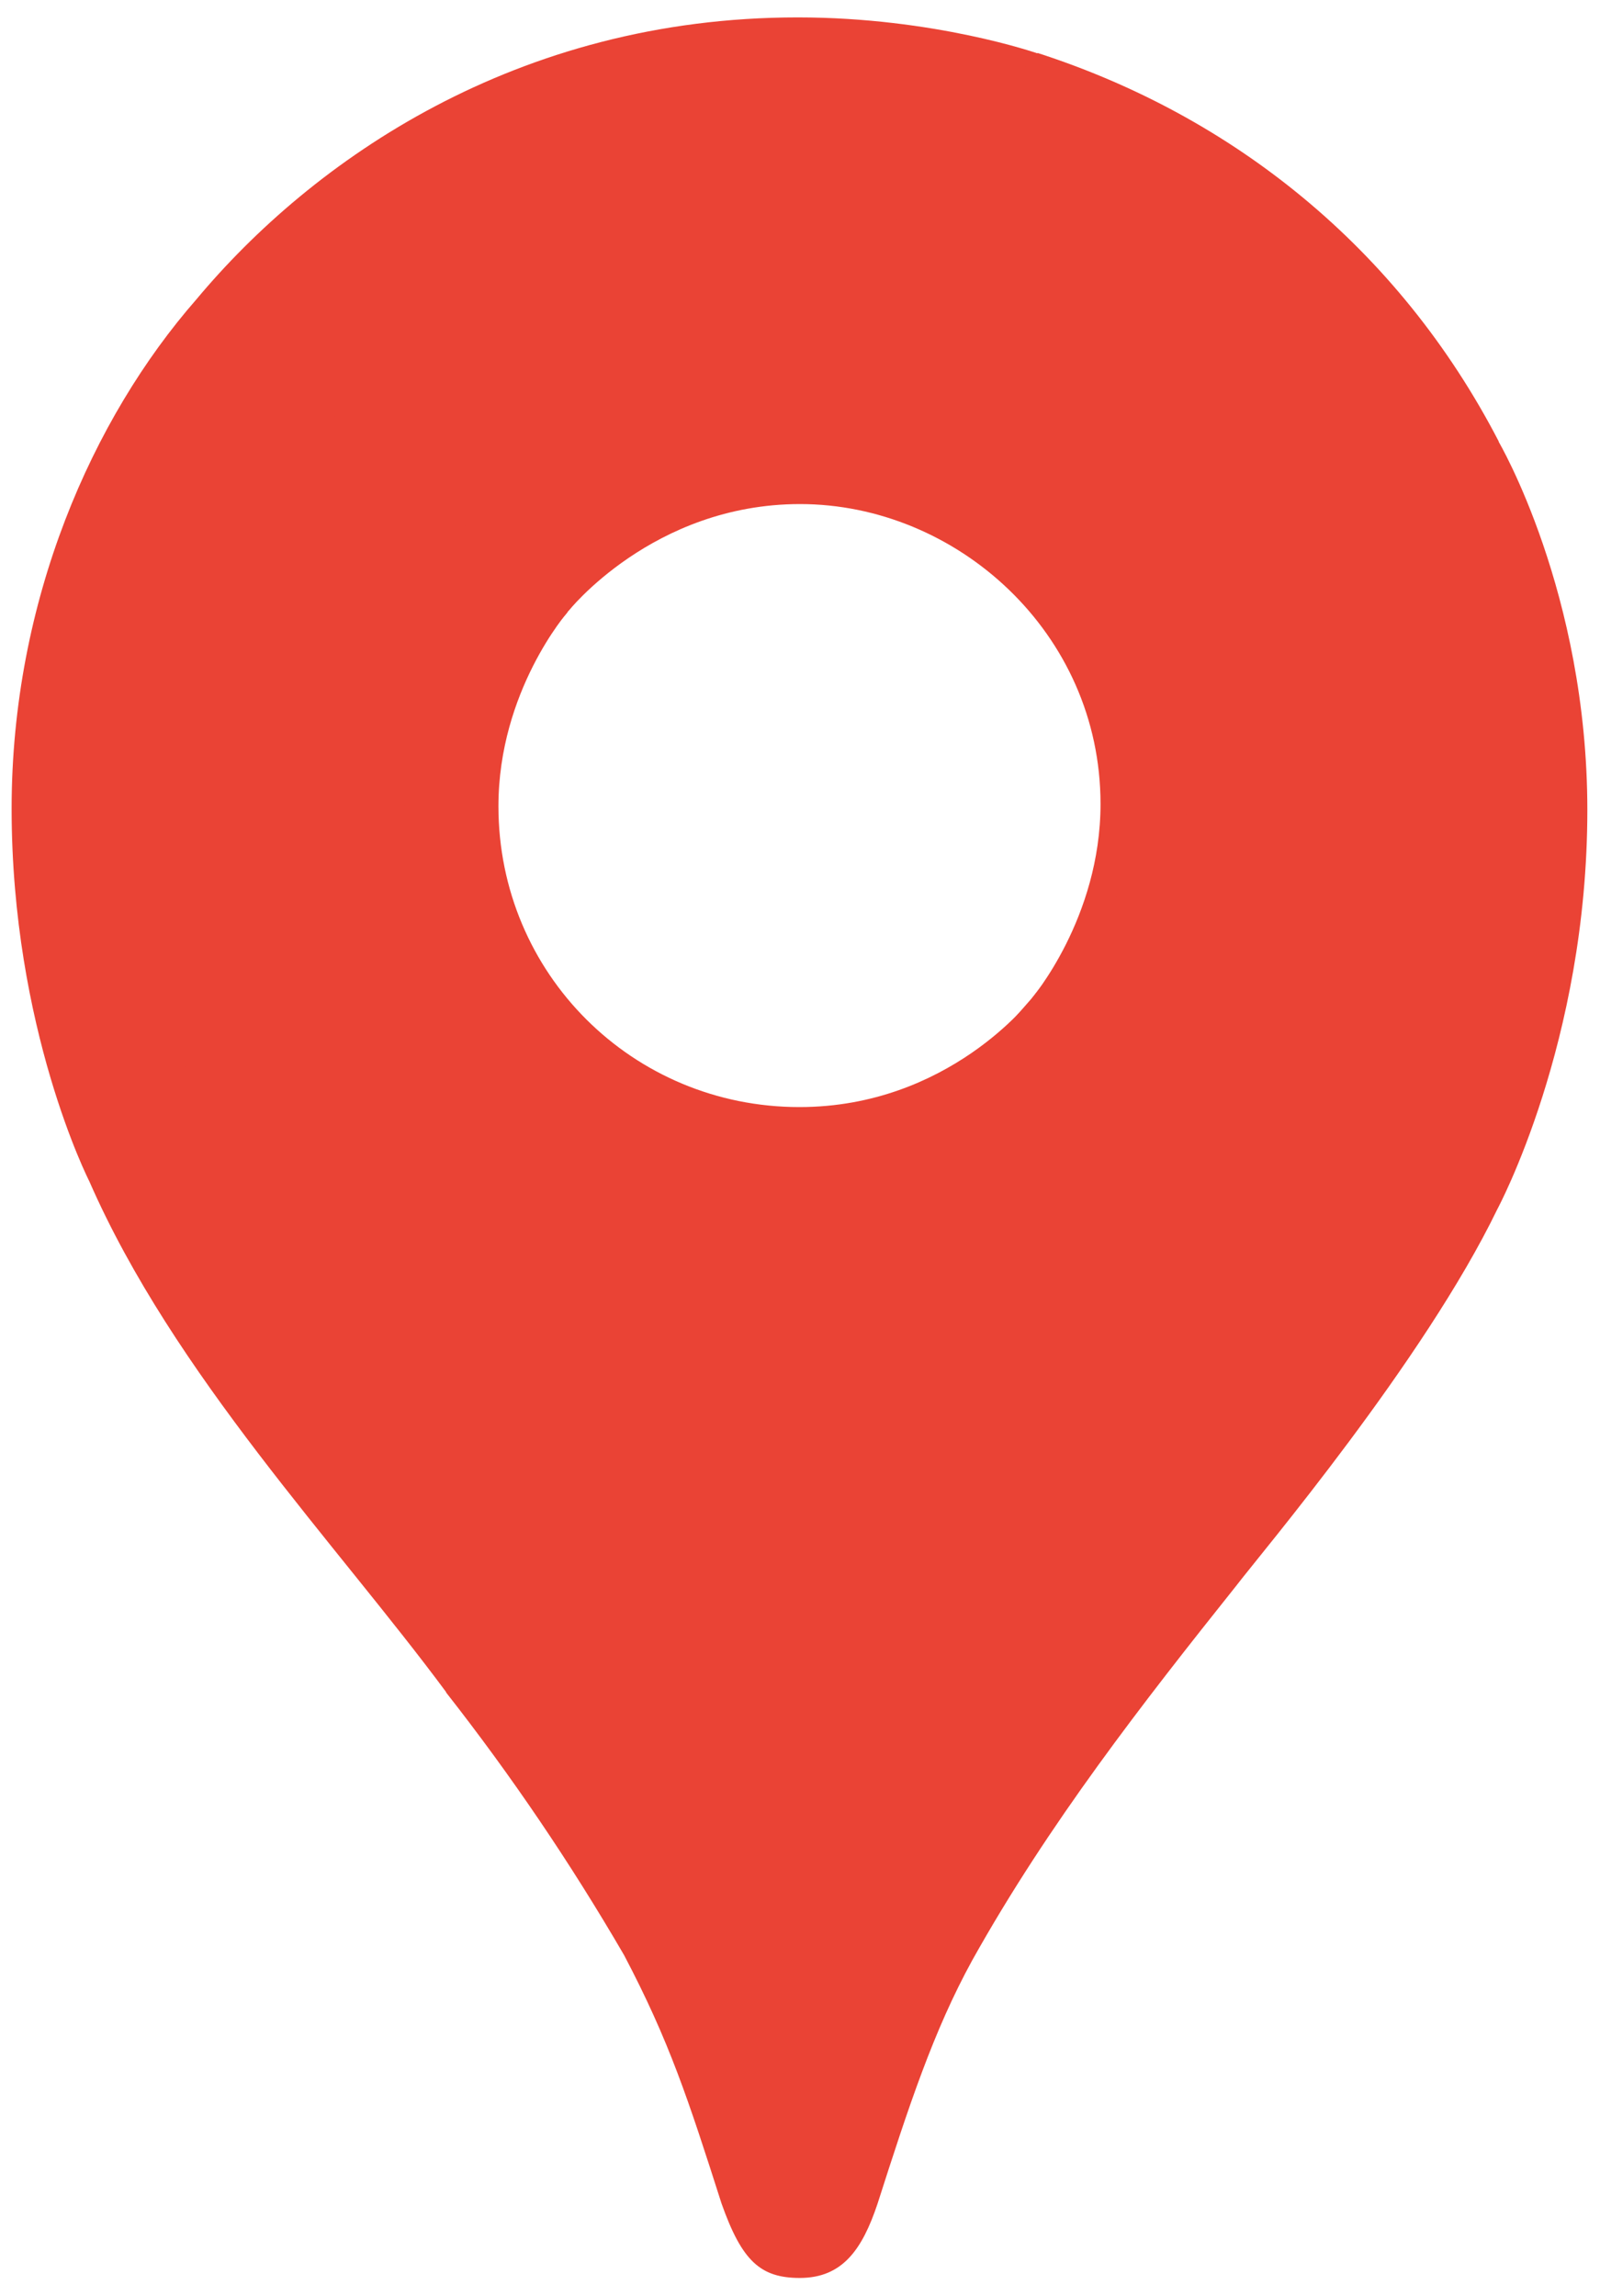 <svg width="23" height="33" viewBox="0 0 23 33" fill="none" xmlns="http://www.w3.org/2000/svg">
<path d="M6.412 24.325C7.352 25.523 8.206 26.785 8.971 28.101C9.623 29.34 9.895 30.179 10.372 31.671C10.664 32.495 10.929 32.741 11.497 32.741C12.116 32.741 12.397 32.323 12.614 31.676C13.065 30.267 13.418 29.192 13.976 28.175C15.071 26.214 16.432 24.471 17.768 22.796C18.13 22.322 20.47 19.559 21.524 17.38C21.524 17.38 22.818 14.986 22.818 11.642C22.818 8.515 21.541 6.345 21.541 6.345L17.866 7.331L15.633 13.215L15.081 14.027L14.97 14.174L14.823 14.358L14.566 14.652L14.197 15.02L12.209 16.641L7.239 19.513L6.412 24.325Z" fill="#EA4335"/>
<path d="M1.283 16.977C2.496 19.75 4.835 22.188 6.418 24.327L14.823 14.362C14.823 14.362 13.639 15.912 11.491 15.912C9.098 15.912 7.165 13.999 7.165 11.588C7.165 9.934 8.159 8.798 8.159 8.798L2.453 10.329L1.283 16.977Z" fill="#EA4335"/>
<path d="M14.917 0.762C17.709 1.663 20.099 3.555 21.544 6.344L14.826 14.356C14.826 14.356 15.82 13.199 15.82 11.556C15.82 9.088 13.744 7.245 11.501 7.245C9.38 7.245 8.162 8.793 8.162 8.793V3.745L14.917 0.762Z" fill="#EA4335"/>
<path d="M2.823 4.303C4.49 2.306 7.424 0.25 11.469 0.25C13.432 0.25 14.91 0.766 14.91 0.766L8.156 8.797H3.37L2.823 4.303Z" fill="#EA4335"/>
<path d="M1.283 16.977C1.283 16.977 0.167 14.79 0.167 11.622C0.167 8.627 1.33 6.009 2.823 4.303L8.159 8.798L1.283 16.977Z" fill="#EA4335"/>
</svg>
